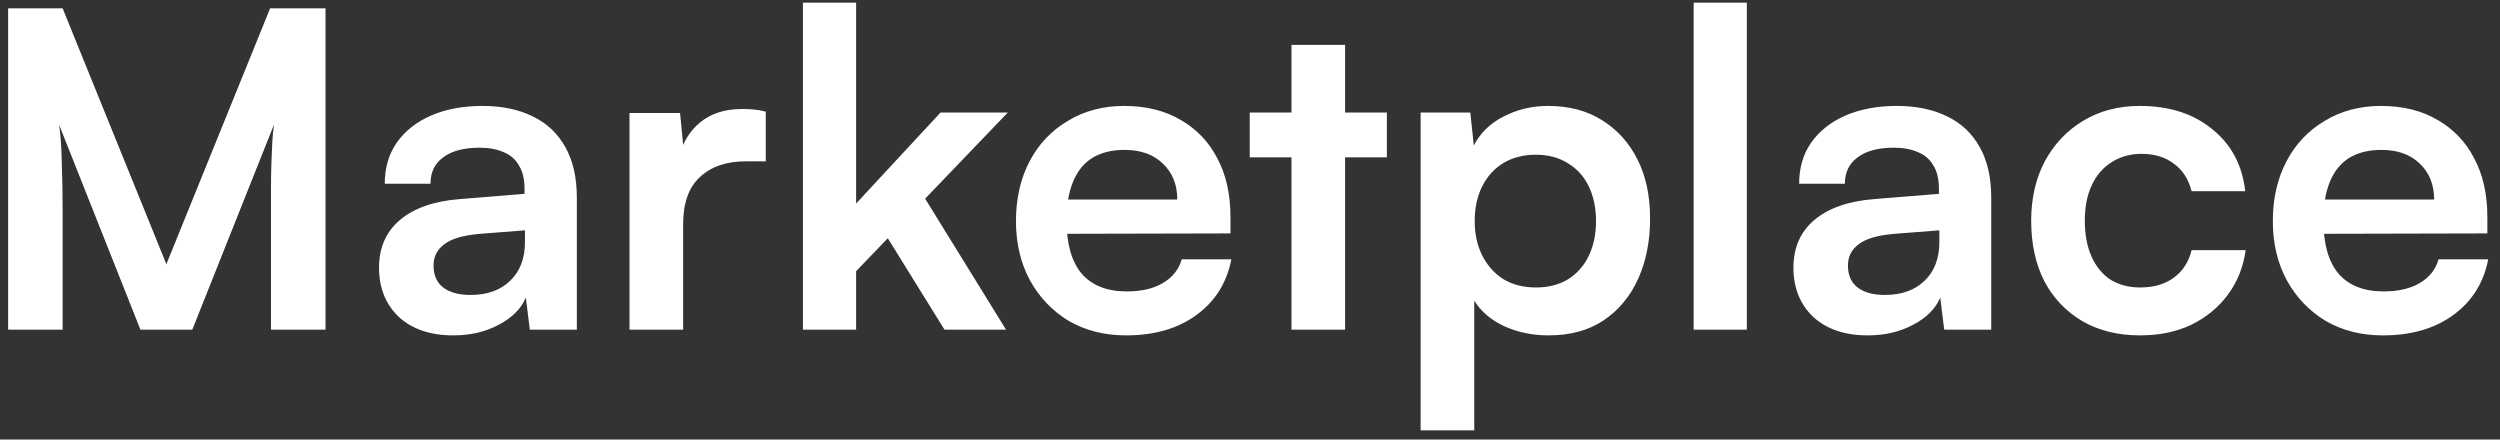 <svg width="91" height="16" viewBox="0 0 91 16" fill="none" xmlns="http://www.w3.org/2000/svg">
<rect x="0" y="0" width="91" height="16" fill="#333333" stroke="none"/>
<path d="M2.28 12H0.296V0.304H2.28L6.056 9.616L9.832 0.304H11.848V12H9.864V8.4C9.864 7.813 9.864 7.323 9.864 6.928C9.864 6.523 9.869 6.181 9.88 5.904C9.891 5.627 9.901 5.381 9.912 5.168C9.923 4.955 9.944 4.741 9.976 4.528L7 12H5.112L2.152 4.544C2.205 4.896 2.237 5.344 2.248 5.888C2.269 6.432 2.28 7.072 2.28 7.808V12ZM16.501 12.208C15.669 12.208 15.007 11.984 14.517 11.536C14.037 11.077 13.797 10.48 13.797 9.744C13.797 9.019 14.047 8.443 14.549 8.016C15.061 7.579 15.786 7.323 16.725 7.248L19.093 7.056V6.88C19.093 6.517 19.023 6.229 18.885 6.016C18.757 5.792 18.57 5.632 18.325 5.536C18.079 5.429 17.791 5.376 17.461 5.376C16.885 5.376 16.442 5.493 16.133 5.728C15.823 5.952 15.669 6.272 15.669 6.688H14.005C14.005 6.112 14.149 5.616 14.437 5.2C14.735 4.773 15.151 4.443 15.685 4.208C16.229 3.973 16.853 3.856 17.557 3.856C18.271 3.856 18.885 3.984 19.397 4.24C19.909 4.485 20.303 4.859 20.581 5.36C20.858 5.851 20.997 6.464 20.997 7.2V12H19.285L19.141 10.832C18.97 11.237 18.639 11.568 18.149 11.824C17.669 12.08 17.119 12.208 16.501 12.208ZM17.125 10.736C17.733 10.736 18.213 10.565 18.565 10.224C18.927 9.883 19.109 9.408 19.109 8.8V8.384L17.461 8.512C16.853 8.565 16.421 8.693 16.165 8.896C15.909 9.088 15.781 9.344 15.781 9.664C15.781 10.016 15.898 10.283 16.133 10.464C16.367 10.645 16.698 10.736 17.125 10.736ZM27.874 4.064V5.872H27.154C26.44 5.872 25.88 6.064 25.474 6.448C25.069 6.821 24.866 7.392 24.866 8.16V12H22.914V4.112H24.754L24.914 5.744H24.722C24.829 5.221 25.08 4.795 25.474 4.464C25.869 4.133 26.381 3.968 27.01 3.968C27.149 3.968 27.288 3.973 27.426 3.984C27.565 3.995 27.714 4.021 27.874 4.064ZM31.163 12H29.227V0.096H31.163V7.408L34.236 4.096H36.684L33.675 7.232L36.62 12H34.38L32.316 8.672L31.163 9.872V12ZM40.981 12.208C40.203 12.208 39.51 12.032 38.901 11.68C38.304 11.317 37.835 10.827 37.493 10.208C37.152 9.579 36.981 8.859 36.981 8.048C36.981 7.227 37.147 6.501 37.477 5.872C37.808 5.243 38.272 4.752 38.87 4.4C39.467 4.037 40.15 3.856 40.917 3.856C41.718 3.856 42.406 4.027 42.981 4.368C43.557 4.699 44 5.163 44.309 5.76C44.63 6.357 44.789 7.072 44.789 7.904V8.496L38.005 8.512L38.038 7.264H42.853C42.853 6.72 42.678 6.283 42.325 5.952C41.984 5.621 41.52 5.456 40.934 5.456C40.475 5.456 40.086 5.552 39.766 5.744C39.456 5.936 39.221 6.224 39.062 6.608C38.901 6.992 38.822 7.461 38.822 8.016C38.822 8.869 39.003 9.515 39.365 9.952C39.739 10.389 40.288 10.608 41.014 10.608C41.547 10.608 41.984 10.507 42.325 10.304C42.678 10.101 42.907 9.813 43.014 9.44H44.822C44.651 10.304 44.224 10.981 43.541 11.472C42.87 11.963 42.016 12.208 40.981 12.208ZM45.49 4.096H50.482V5.728H45.49V4.096ZM48.962 12H47.01V1.632H48.962V12ZM51.711 15.664V4.096H53.519L53.647 5.296C53.882 4.837 54.245 4.485 54.735 4.24C55.226 3.984 55.764 3.856 56.351 3.856C57.108 3.856 57.759 4.027 58.303 4.368C58.858 4.709 59.29 5.184 59.599 5.792C59.908 6.4 60.063 7.12 60.063 7.952C60.063 8.773 59.919 9.504 59.631 10.144C59.343 10.784 58.922 11.291 58.367 11.664C57.823 12.027 57.157 12.208 56.367 12.208C55.781 12.208 55.242 12.096 54.751 11.872C54.271 11.648 53.908 11.339 53.663 10.944V15.664H51.711ZM53.679 8.048C53.679 8.517 53.77 8.933 53.951 9.296C54.133 9.659 54.389 9.947 54.719 10.16C55.06 10.363 55.455 10.464 55.903 10.464C56.362 10.464 56.757 10.363 57.087 10.16C57.418 9.947 57.669 9.659 57.839 9.296C58.01 8.933 58.095 8.517 58.095 8.048C58.095 7.579 58.01 7.163 57.839 6.8C57.669 6.437 57.418 6.155 57.087 5.952C56.757 5.739 56.362 5.632 55.903 5.632C55.455 5.632 55.06 5.733 54.719 5.936C54.389 6.139 54.133 6.421 53.951 6.784C53.77 7.147 53.679 7.568 53.679 8.048ZM63.585 12H61.649V0.096H63.585V12ZM67.985 12.208C67.153 12.208 66.492 11.984 66.001 11.536C65.521 11.077 65.281 10.48 65.281 9.744C65.281 9.019 65.532 8.443 66.033 8.016C66.545 7.579 67.27 7.323 68.209 7.248L70.577 7.056V6.88C70.577 6.517 70.508 6.229 70.369 6.016C70.241 5.792 70.054 5.632 69.809 5.536C69.564 5.429 69.276 5.376 68.945 5.376C68.369 5.376 67.926 5.493 67.617 5.728C67.308 5.952 67.153 6.272 67.153 6.688H65.489C65.489 6.112 65.633 5.616 65.921 5.2C66.22 4.773 66.636 4.443 67.169 4.208C67.713 3.973 68.337 3.856 69.041 3.856C69.756 3.856 70.369 3.984 70.881 4.24C71.393 4.485 71.788 4.859 72.065 5.36C72.342 5.851 72.481 6.464 72.481 7.2V12H70.769L70.625 10.832C70.454 11.237 70.124 11.568 69.633 11.824C69.153 12.08 68.604 12.208 67.985 12.208ZM68.609 10.736C69.217 10.736 69.697 10.565 70.049 10.224C70.412 9.883 70.593 9.408 70.593 8.8V8.384L68.945 8.512C68.337 8.565 67.905 8.693 67.649 8.896C67.393 9.088 67.265 9.344 67.265 9.664C67.265 10.016 67.382 10.283 67.617 10.464C67.852 10.645 68.182 10.736 68.609 10.736ZM73.935 8.032C73.935 7.221 74.1 6.501 74.431 5.872C74.772 5.243 75.236 4.752 75.823 4.4C76.42 4.037 77.108 3.856 77.887 3.856C78.964 3.856 79.844 4.139 80.527 4.704C81.22 5.259 81.62 6.011 81.727 6.96H79.775C79.657 6.512 79.439 6.176 79.119 5.952C78.809 5.717 78.42 5.6 77.951 5.6C77.545 5.6 77.183 5.701 76.863 5.904C76.553 6.096 76.313 6.373 76.143 6.736C75.972 7.099 75.887 7.531 75.887 8.032C75.887 8.533 75.967 8.965 76.127 9.328C76.287 9.691 76.516 9.973 76.815 10.176C77.124 10.368 77.487 10.464 77.903 10.464C78.393 10.464 78.799 10.347 79.119 10.112C79.449 9.877 79.668 9.541 79.775 9.104H81.743C81.657 9.723 81.439 10.267 81.087 10.736C80.745 11.195 80.303 11.557 79.759 11.824C79.215 12.08 78.596 12.208 77.903 12.208C77.103 12.208 76.404 12.037 75.807 11.696C75.209 11.344 74.745 10.859 74.415 10.24C74.095 9.611 73.935 8.875 73.935 8.032ZM86.731 12.208C85.953 12.208 85.26 12.032 84.651 11.68C84.054 11.317 83.585 10.827 83.243 10.208C82.902 9.579 82.731 8.859 82.731 8.048C82.731 7.227 82.897 6.501 83.228 5.872C83.558 5.243 84.022 4.752 84.62 4.4C85.217 4.037 85.9 3.856 86.668 3.856C87.468 3.856 88.156 4.027 88.731 4.368C89.308 4.699 89.75 5.163 90.059 5.76C90.379 6.357 90.54 7.072 90.54 7.904V8.496L83.755 8.512L83.787 7.264H88.603C88.603 6.72 88.427 6.283 88.076 5.952C87.734 5.621 87.27 5.456 86.683 5.456C86.225 5.456 85.835 5.552 85.516 5.744C85.206 5.936 84.972 6.224 84.811 6.608C84.651 6.992 84.572 7.461 84.572 8.016C84.572 8.869 84.753 9.515 85.115 9.952C85.489 10.389 86.038 10.608 86.763 10.608C87.297 10.608 87.734 10.507 88.076 10.304C88.427 10.101 88.657 9.813 88.763 9.44H90.572C90.401 10.304 89.974 10.981 89.291 11.472C88.62 11.963 87.766 12.208 86.731 12.208Z" fill="white"/>
</svg>

